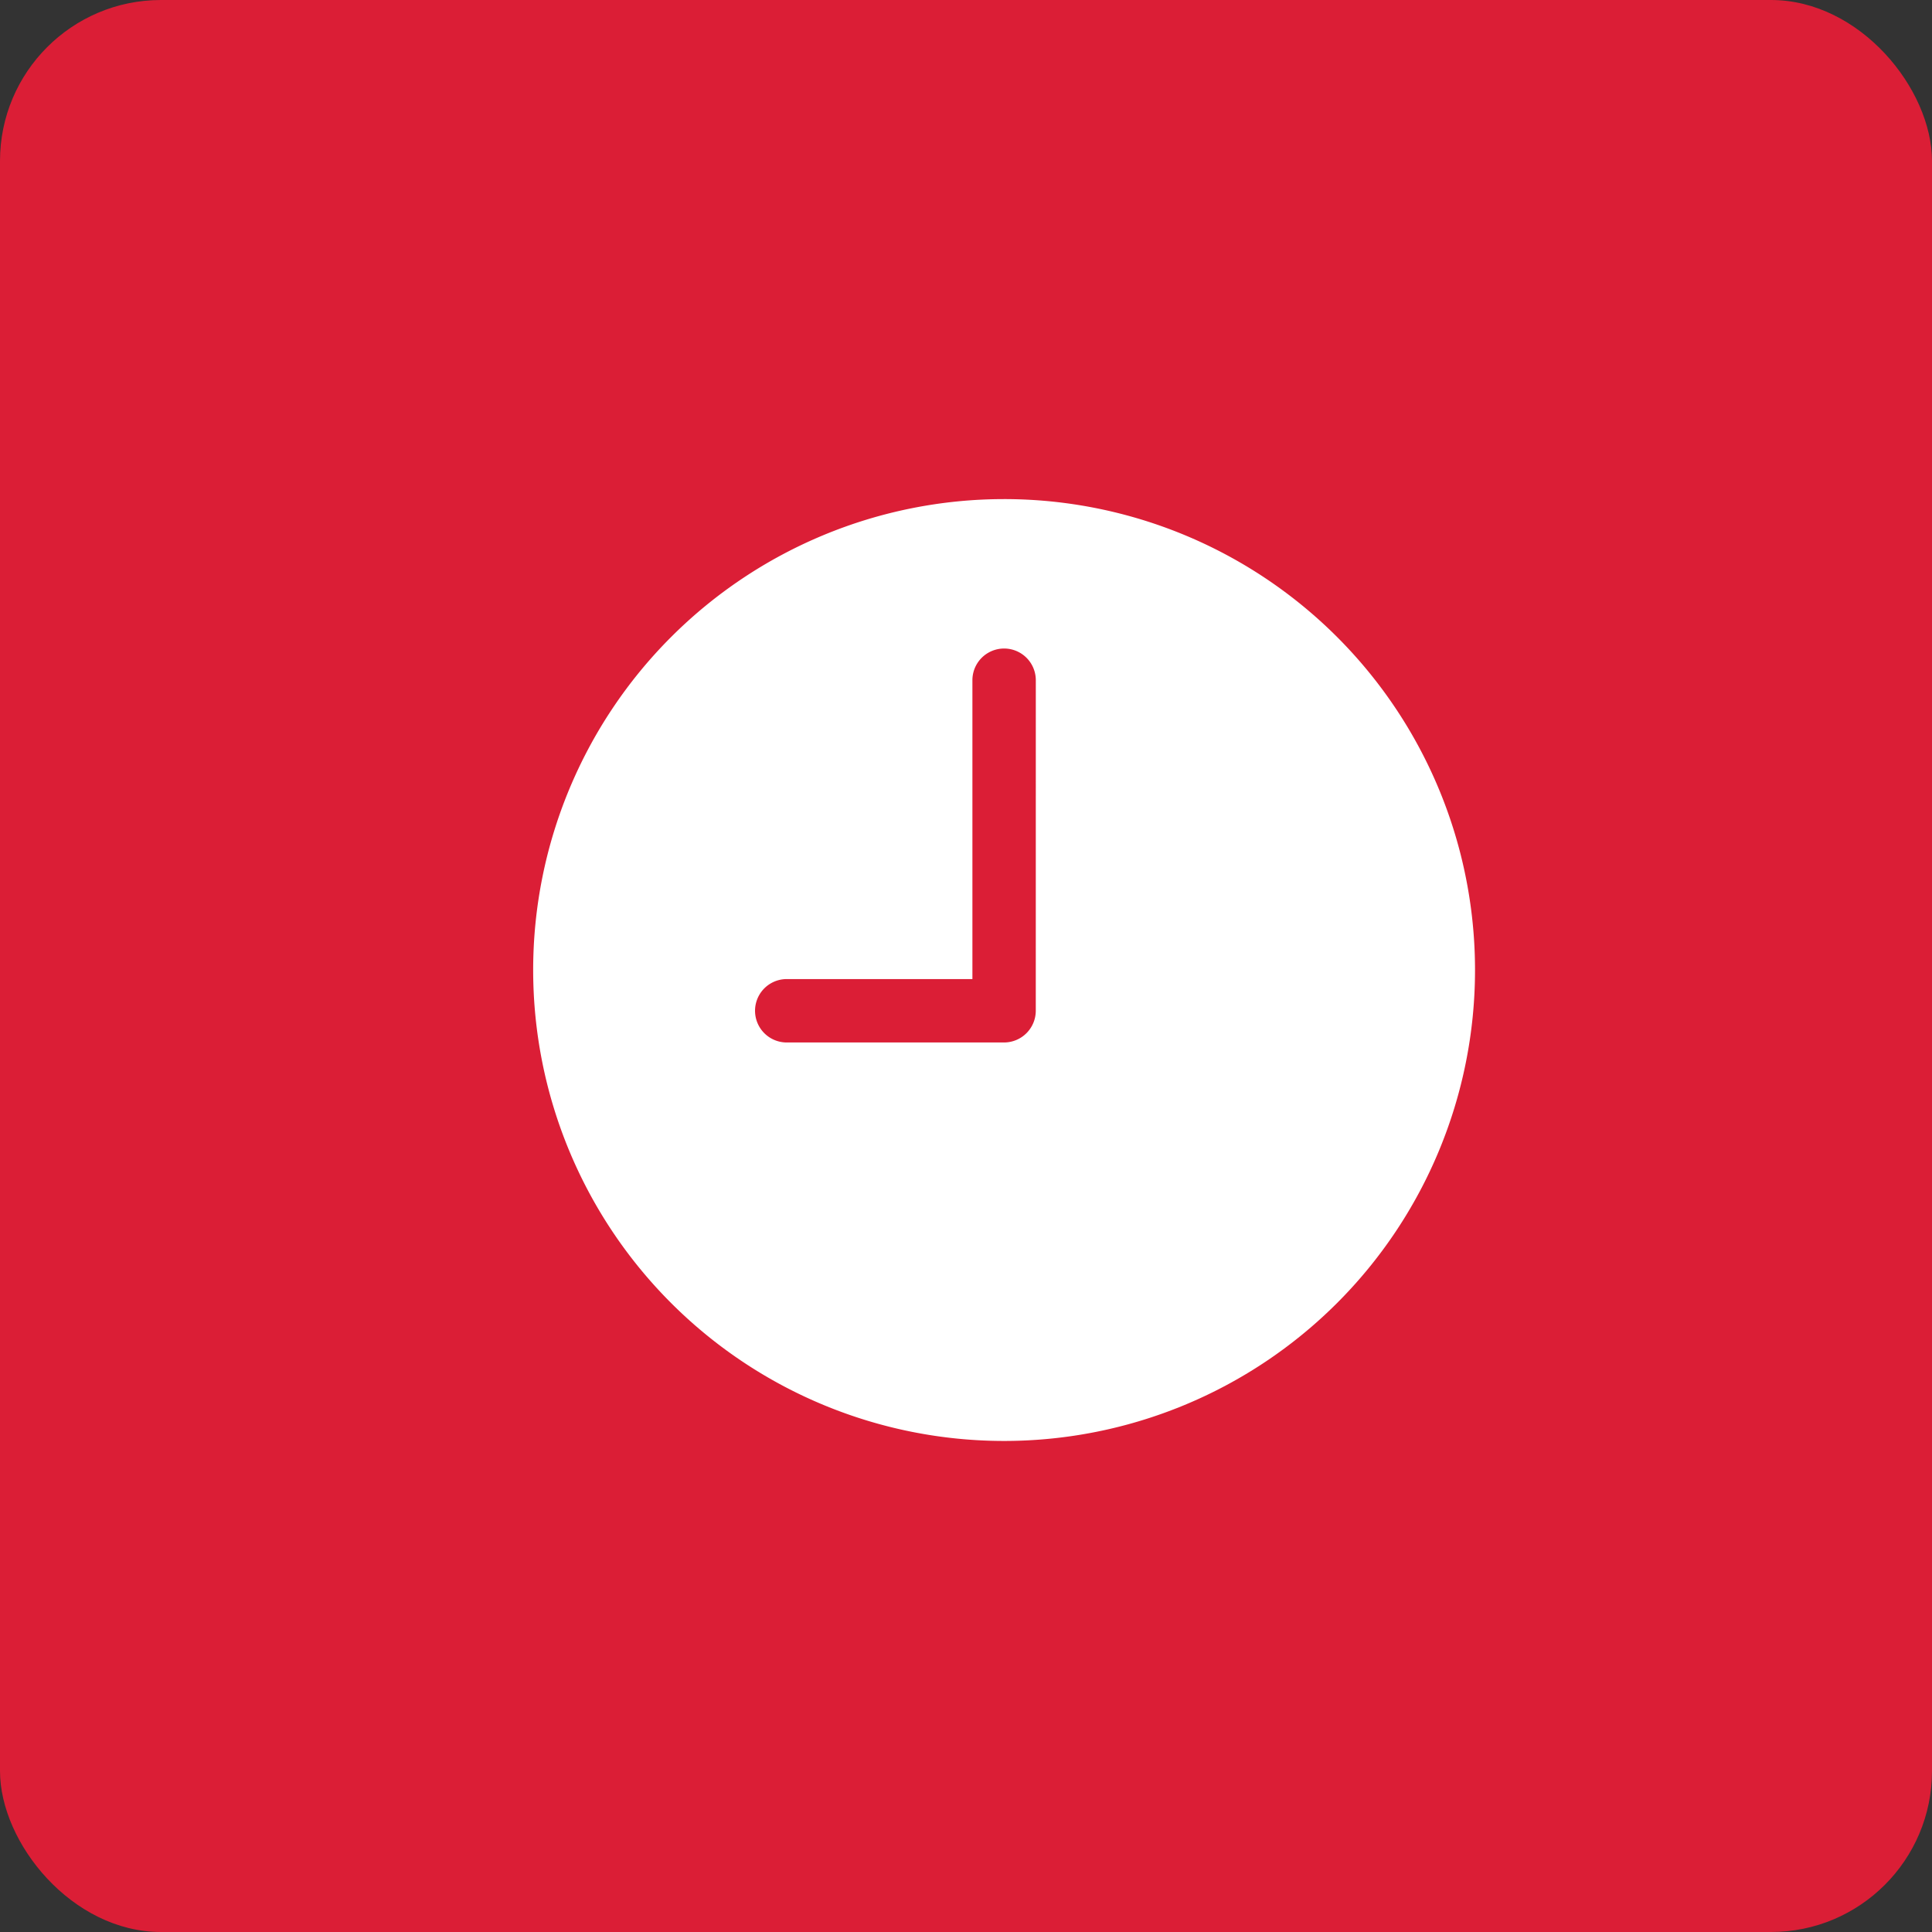 <svg xmlns="http://www.w3.org/2000/svg" width="60" height="60" viewBox="0 0 60 60">
  <rect x="0" y="0" width="60" height="60" fill="#333333" stroke="none"/>
  <g id="Group_5422" data-name="Group 5422" transform="translate(-1108 -1366)">
    <rect id="Rectangle_2233" data-name="Rectangle 2233" width="60" height="60" rx="5" transform="translate(1108 1366)" fill="#db1e36"/>
    <path id="Icon_ionic-ios-time" data-name="Icon ionic-ios-time" d="M18,3.375A14.625,14.625,0,1,0,32.625,18,14.623,14.623,0,0,0,18,3.375Zm.984,15.891A.987.987,0,0,1,18,20.25H11.25a.984.984,0,0,1,0-1.969h5.766V9a.984.984,0,0,1,1.969,0Z" transform="translate(1121.183 1378.125)" fill="#fff"/>
  </g>
</svg>
